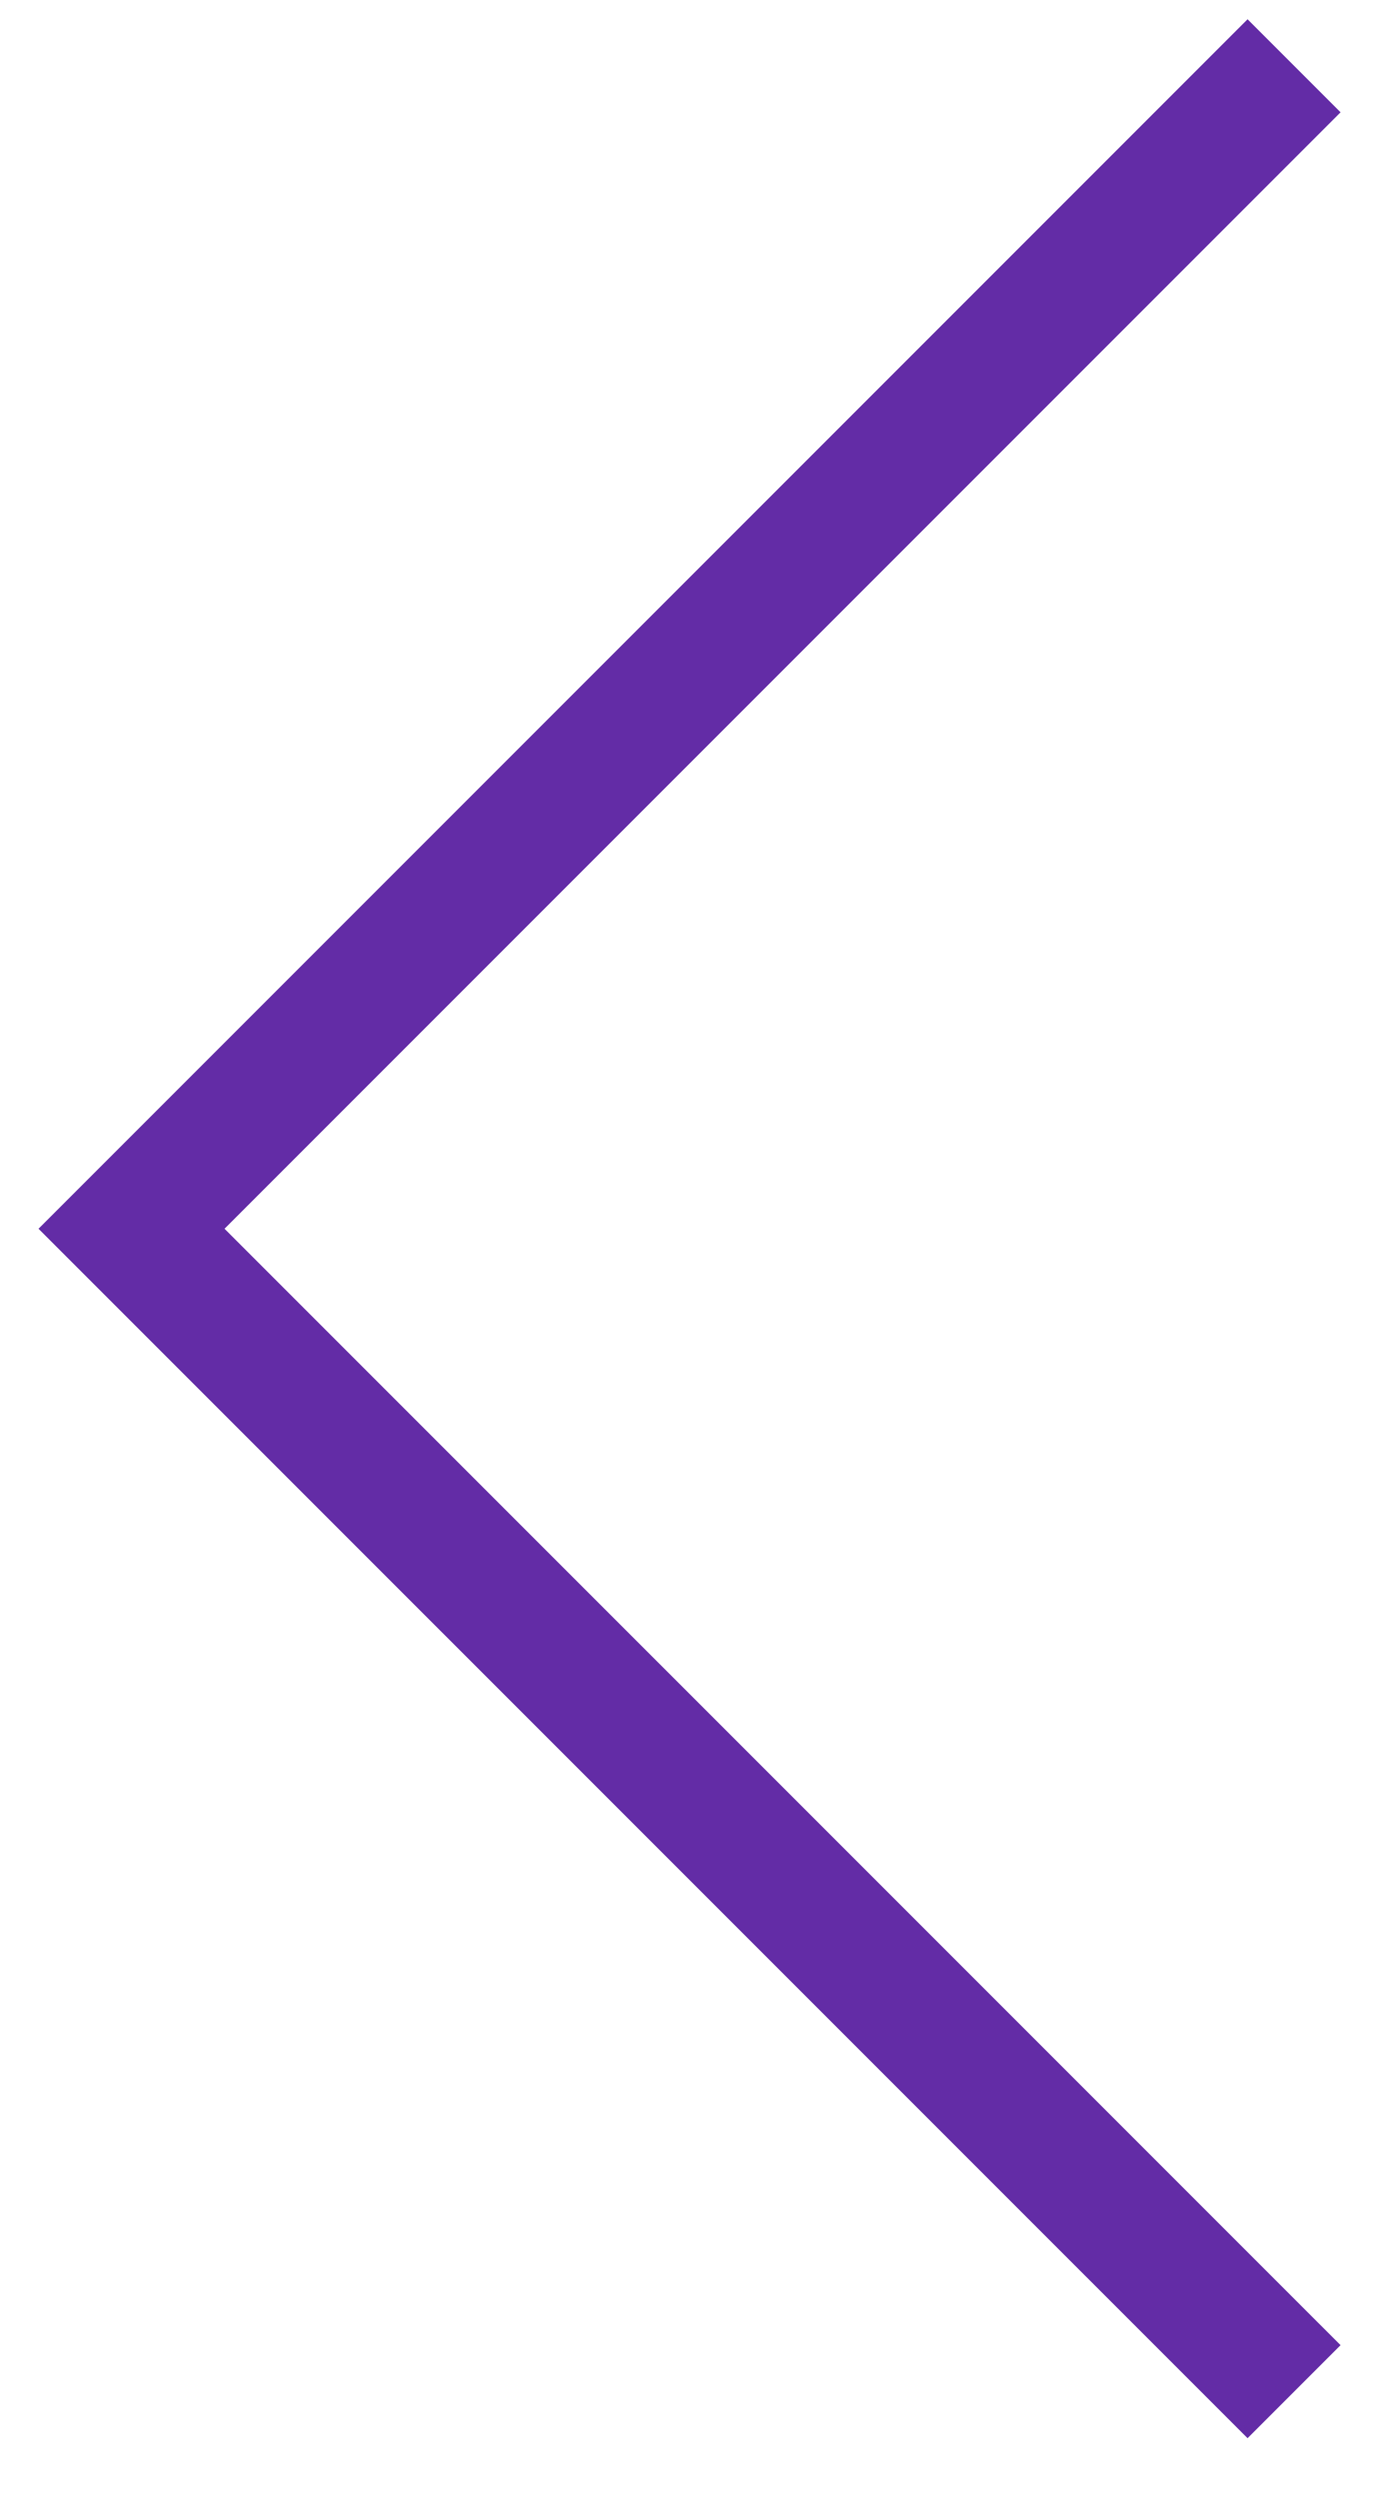 <?xml version="1.0" encoding="utf-8"?>
<svg xmlns="http://www.w3.org/2000/svg" width="21" height="38" viewBox="0 0 21 38" fill="none">
<path d="M19.678 36.355L2 18.678L19.678 1" stroke="#632CA6" stroke-width="2"/>
</svg>